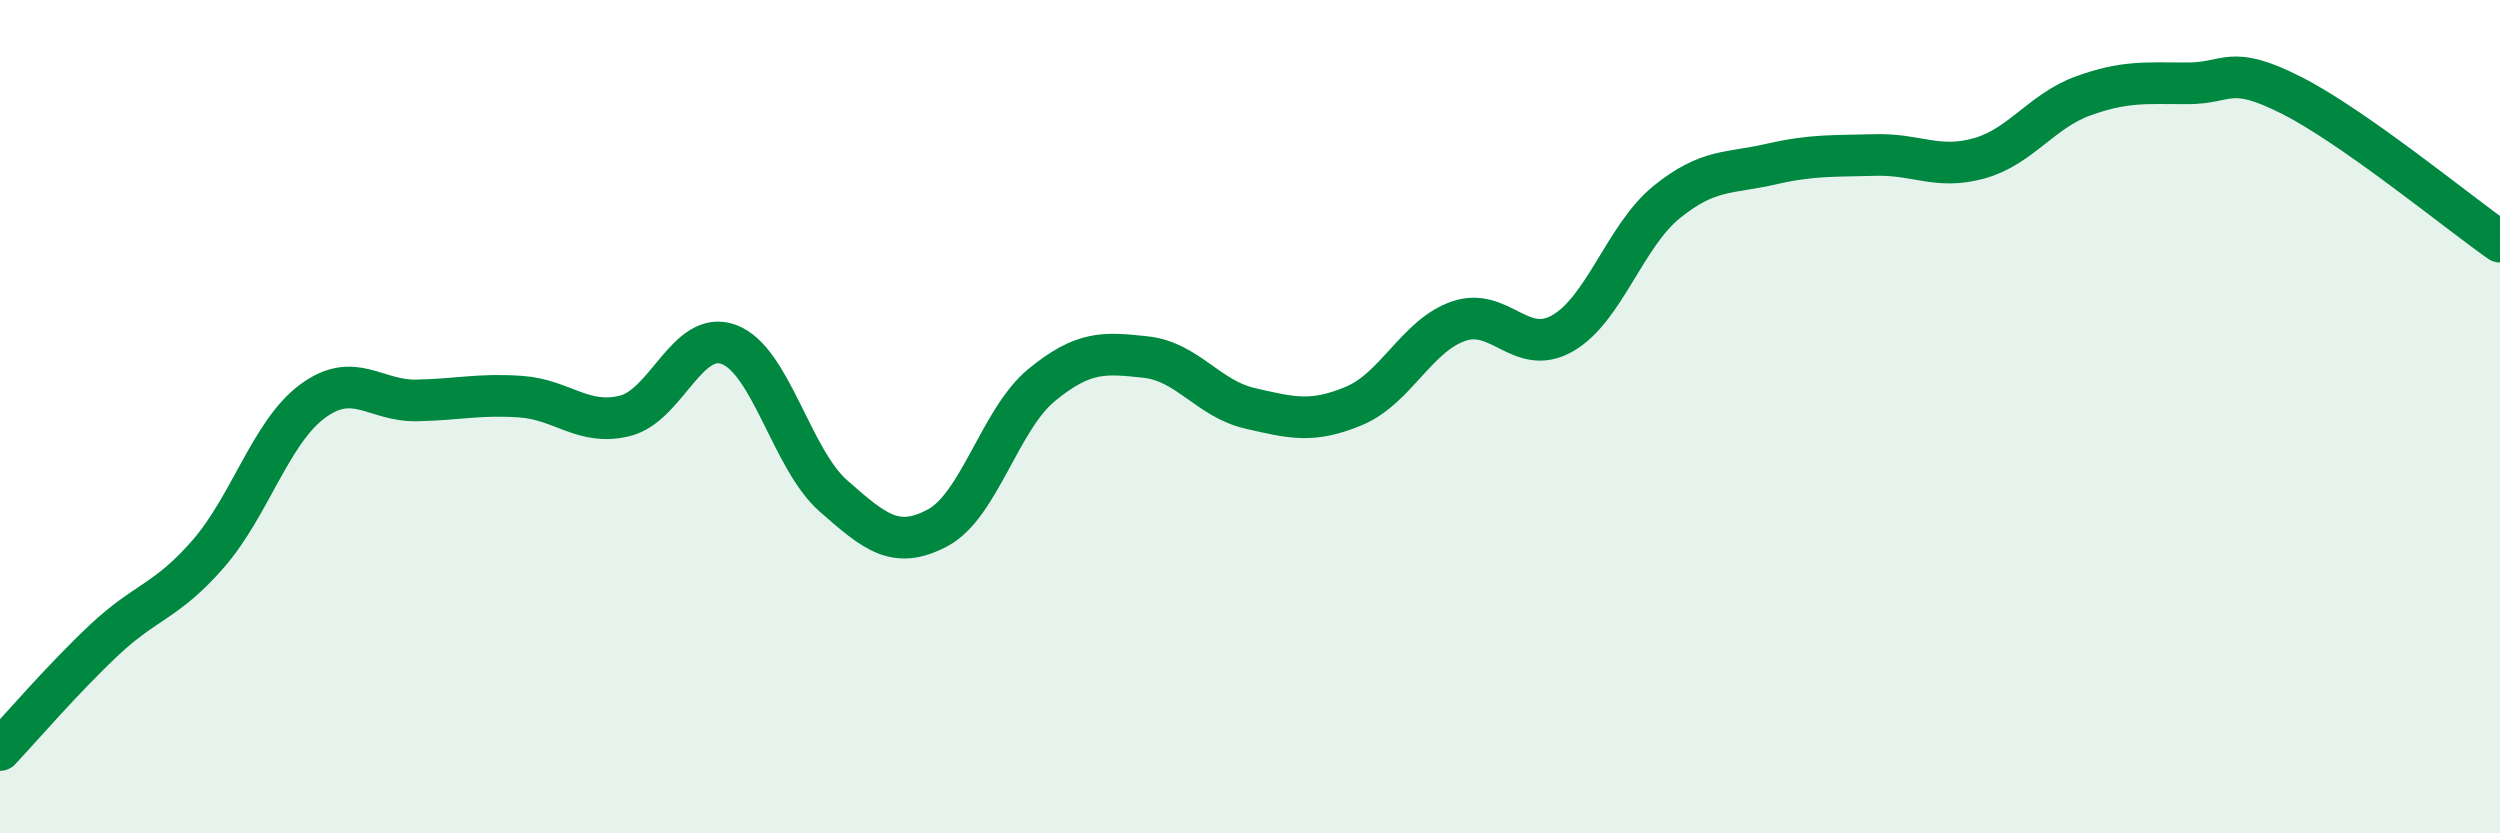 
    <svg width="60" height="20" viewBox="0 0 60 20" xmlns="http://www.w3.org/2000/svg">
      <path
        d="M 0,18 C 0.5,17.47 1.5,16.3 2.5,15.36 C 3.5,14.42 4,14.44 5,13.29 C 6,12.14 6.5,10.37 7.5,9.63 C 8.5,8.89 9,9.63 10,9.61 C 11,9.59 11.5,9.45 12.5,9.52 C 13.5,9.59 14,10.23 15,9.98 C 16,9.73 16.5,7.89 17.5,8.27 C 18.5,8.65 19,11.02 20,11.9 C 21,12.78 21.5,13.2 22.5,12.67 C 23.5,12.14 24,10.06 25,9.24 C 26,8.42 26.5,8.46 27.5,8.57 C 28.5,8.68 29,9.57 30,9.8 C 31,10.03 31.5,10.16 32.5,9.74 C 33.5,9.32 34,8.06 35,7.71 C 36,7.36 36.5,8.57 37.5,8 C 38.5,7.43 39,5.66 40,4.85 C 41,4.04 41.5,4.17 42.5,3.94 C 43.5,3.71 44,3.75 45,3.72 C 46,3.69 46.5,4.08 47.5,3.8 C 48.5,3.52 49,2.66 50,2.3 C 51,1.94 51.5,2 52.5,2 C 53.5,2 53.5,1.53 55,2.29 C 56.5,3.05 59,5.1 60,5.8L60 20L0 20Z"
        fill="#008740"
        opacity="0.1"
        stroke-linecap="round"
        stroke-linejoin="round"
      />
      <path
        d="M 0,18 C 0.5,17.47 1.5,16.3 2.5,15.36 C 3.5,14.42 4,14.44 5,13.29 C 6,12.14 6.5,10.37 7.5,9.63 C 8.5,8.89 9,9.63 10,9.61 C 11,9.59 11.5,9.45 12.5,9.52 C 13.5,9.59 14,10.23 15,9.98 C 16,9.73 16.5,7.89 17.5,8.27 C 18.5,8.65 19,11.02 20,11.9 C 21,12.78 21.5,13.2 22.5,12.67 C 23.5,12.14 24,10.06 25,9.24 C 26,8.42 26.5,8.46 27.5,8.57 C 28.5,8.68 29,9.57 30,9.8 C 31,10.03 31.5,10.16 32.5,9.74 C 33.5,9.32 34,8.06 35,7.71 C 36,7.36 36.5,8.57 37.5,8 C 38.5,7.43 39,5.66 40,4.85 C 41,4.04 41.5,4.17 42.5,3.94 C 43.5,3.71 44,3.75 45,3.72 C 46,3.69 46.5,4.08 47.5,3.8 C 48.5,3.52 49,2.66 50,2.3 C 51,1.94 51.5,2 52.5,2 C 53.5,2 53.5,1.53 55,2.29 C 56.5,3.05 59,5.1 60,5.8"
        stroke="#008740"
        stroke-width="1"
        fill="none"
        stroke-linecap="round"
        stroke-linejoin="round"
      />
    </svg>
  